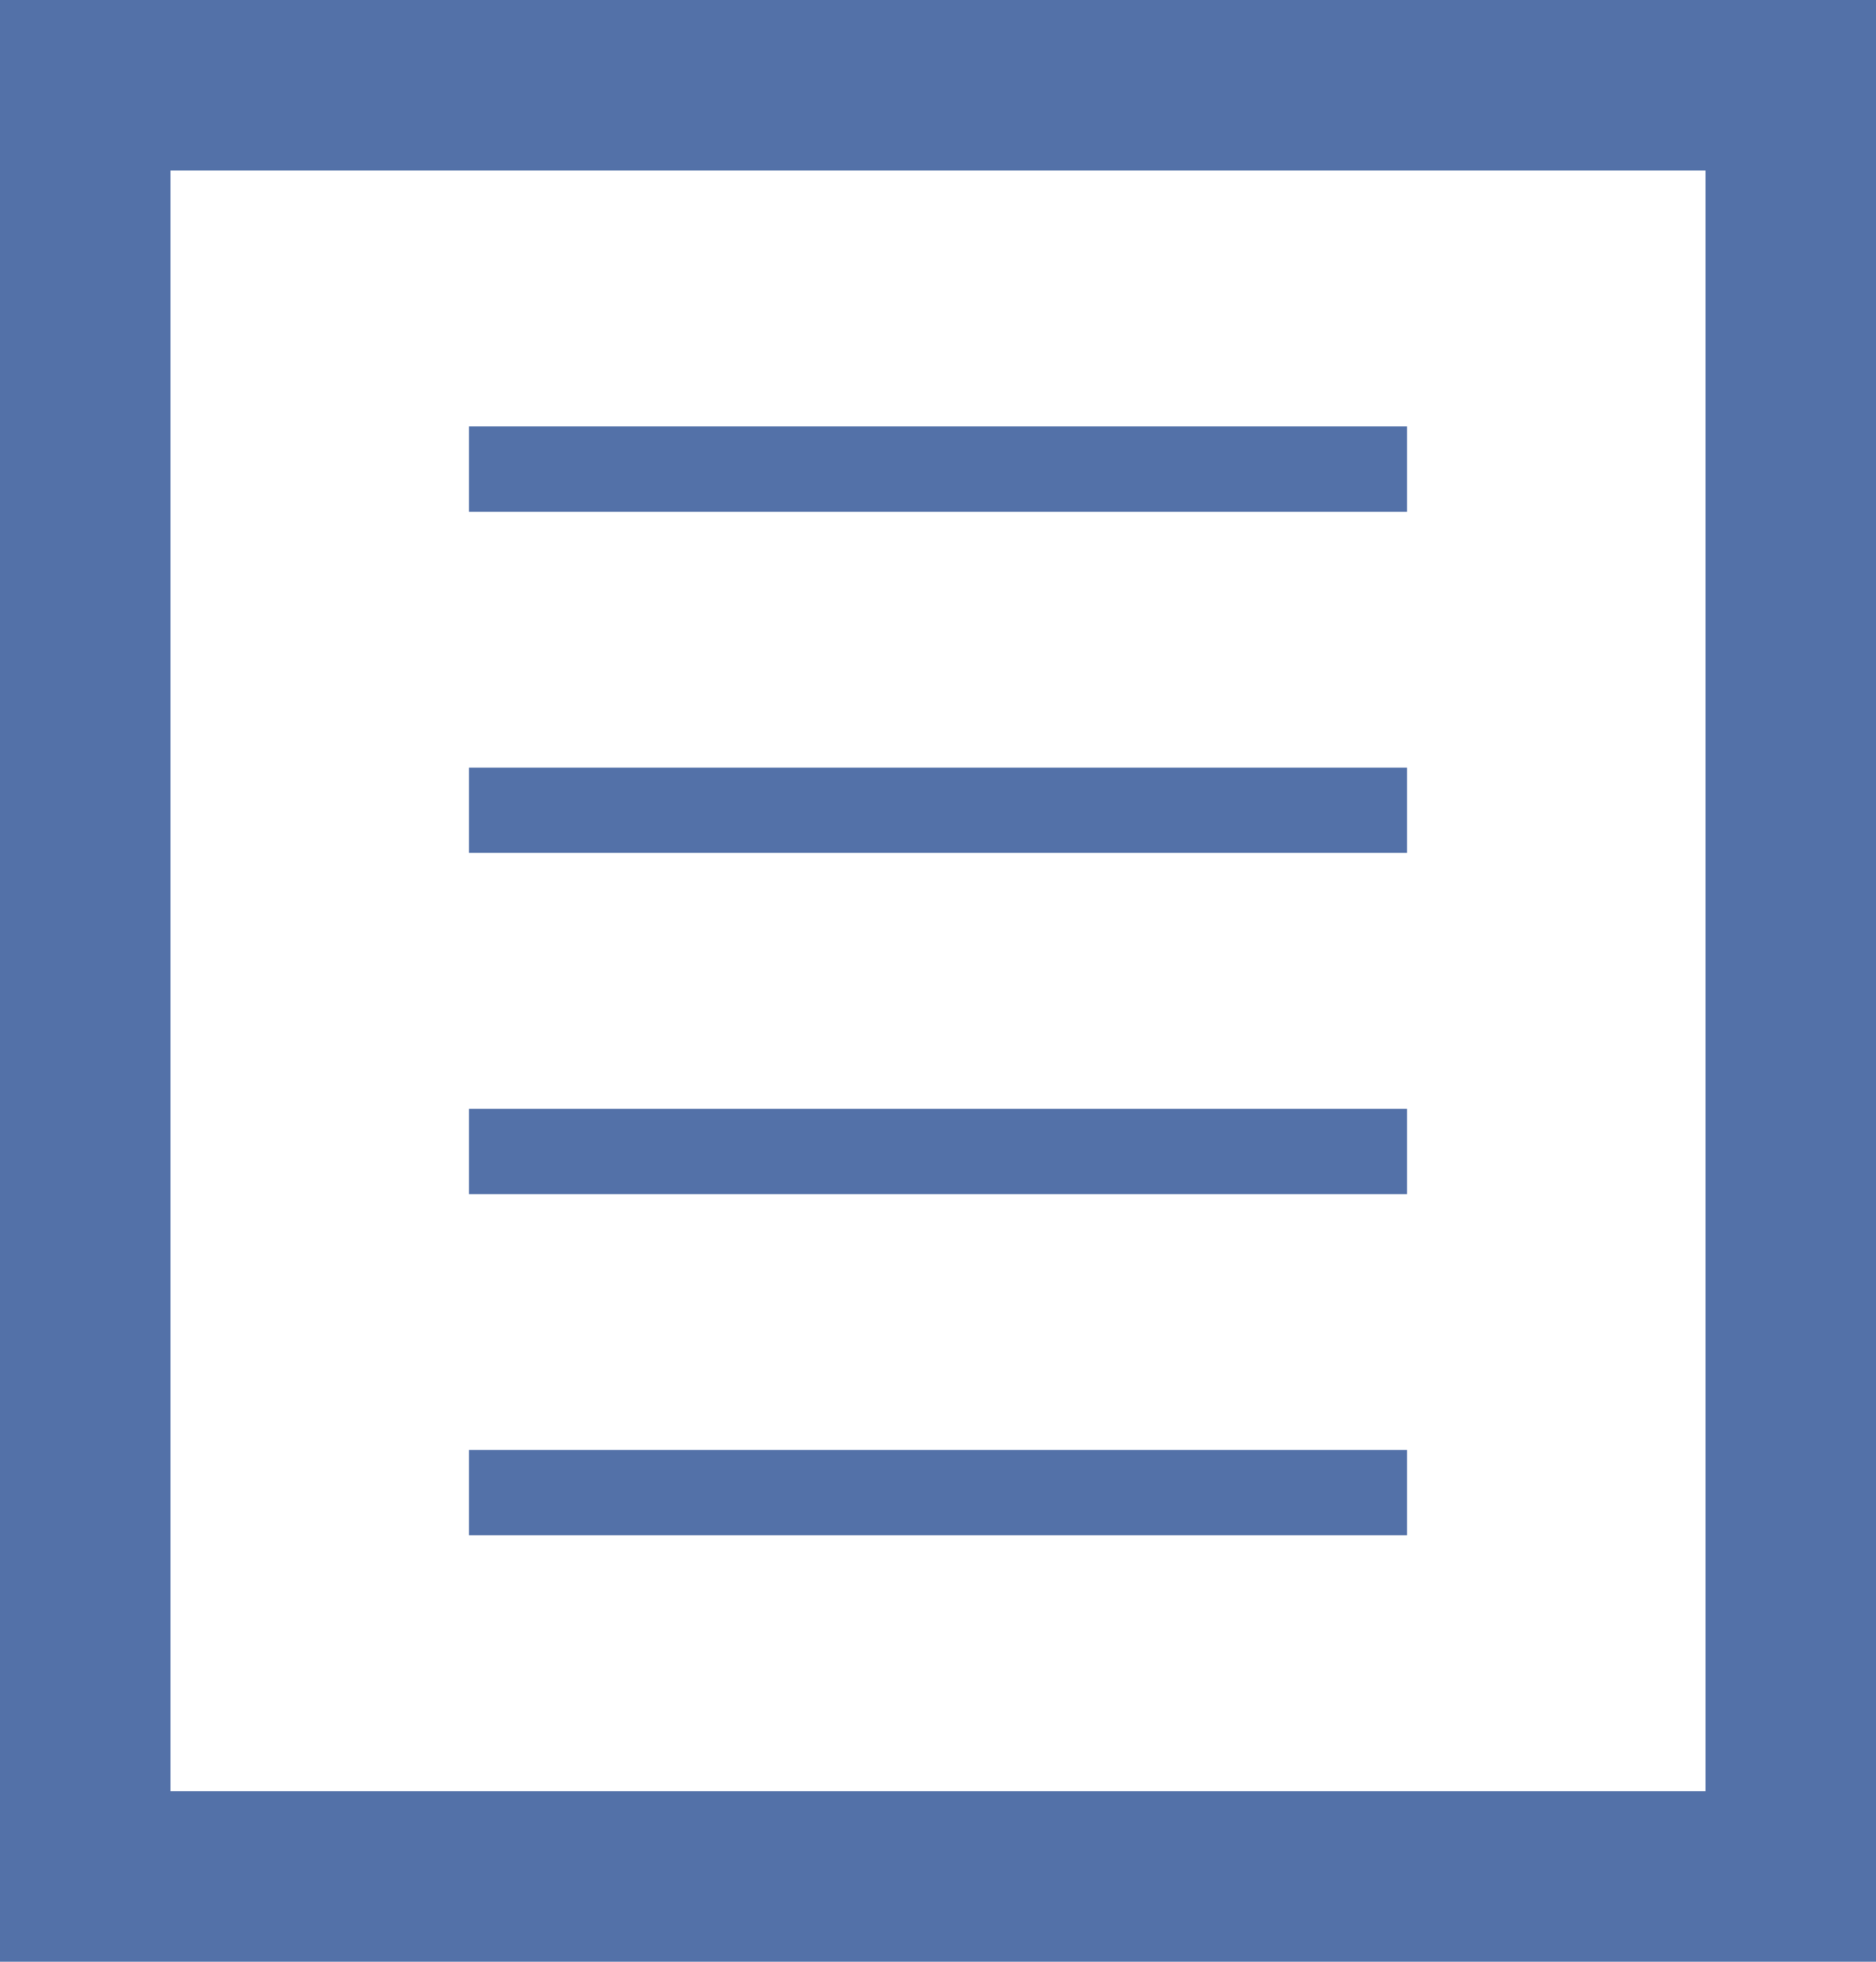 <svg xmlns="http://www.w3.org/2000/svg" viewBox="20214 904 22 23">
  <defs>
    <style>
      .cls-1, .cls-2, .cls-4 {
        fill: none;
      }

      .cls-1, .cls-2 {
        stroke: #5371a8;
      }

      .cls-1 {
        stroke-width: 2px;
      }

      .cls-3 {
        stroke: none;
      }
    </style>
  </defs>
  <g id="グループ化_48" data-name="グループ化 48" transform="translate(19753 259)">
    <g id="長方形_44" data-name="長方形 44" class="cls-1" transform="translate(461 645)">
      <rect class="cls-3" width="22" height="23"/>
      <rect class="cls-4" x="1" y="1" width="20" height="21"/>
    </g>
    <line id="線_46" data-name="線 46" class="cls-2" x2="11" transform="translate(466.5 650.5)"/>
    <line id="線_47" data-name="線 47" class="cls-2" x2="11" transform="translate(466.5 654.5)"/>
    <line id="線_48" data-name="線 48" class="cls-2" x2="11" transform="translate(466.5 658.5)"/>
    <line id="線_49" data-name="線 49" class="cls-2" x2="11" transform="translate(466.5 662.5)"/>
  </g>
</svg>
